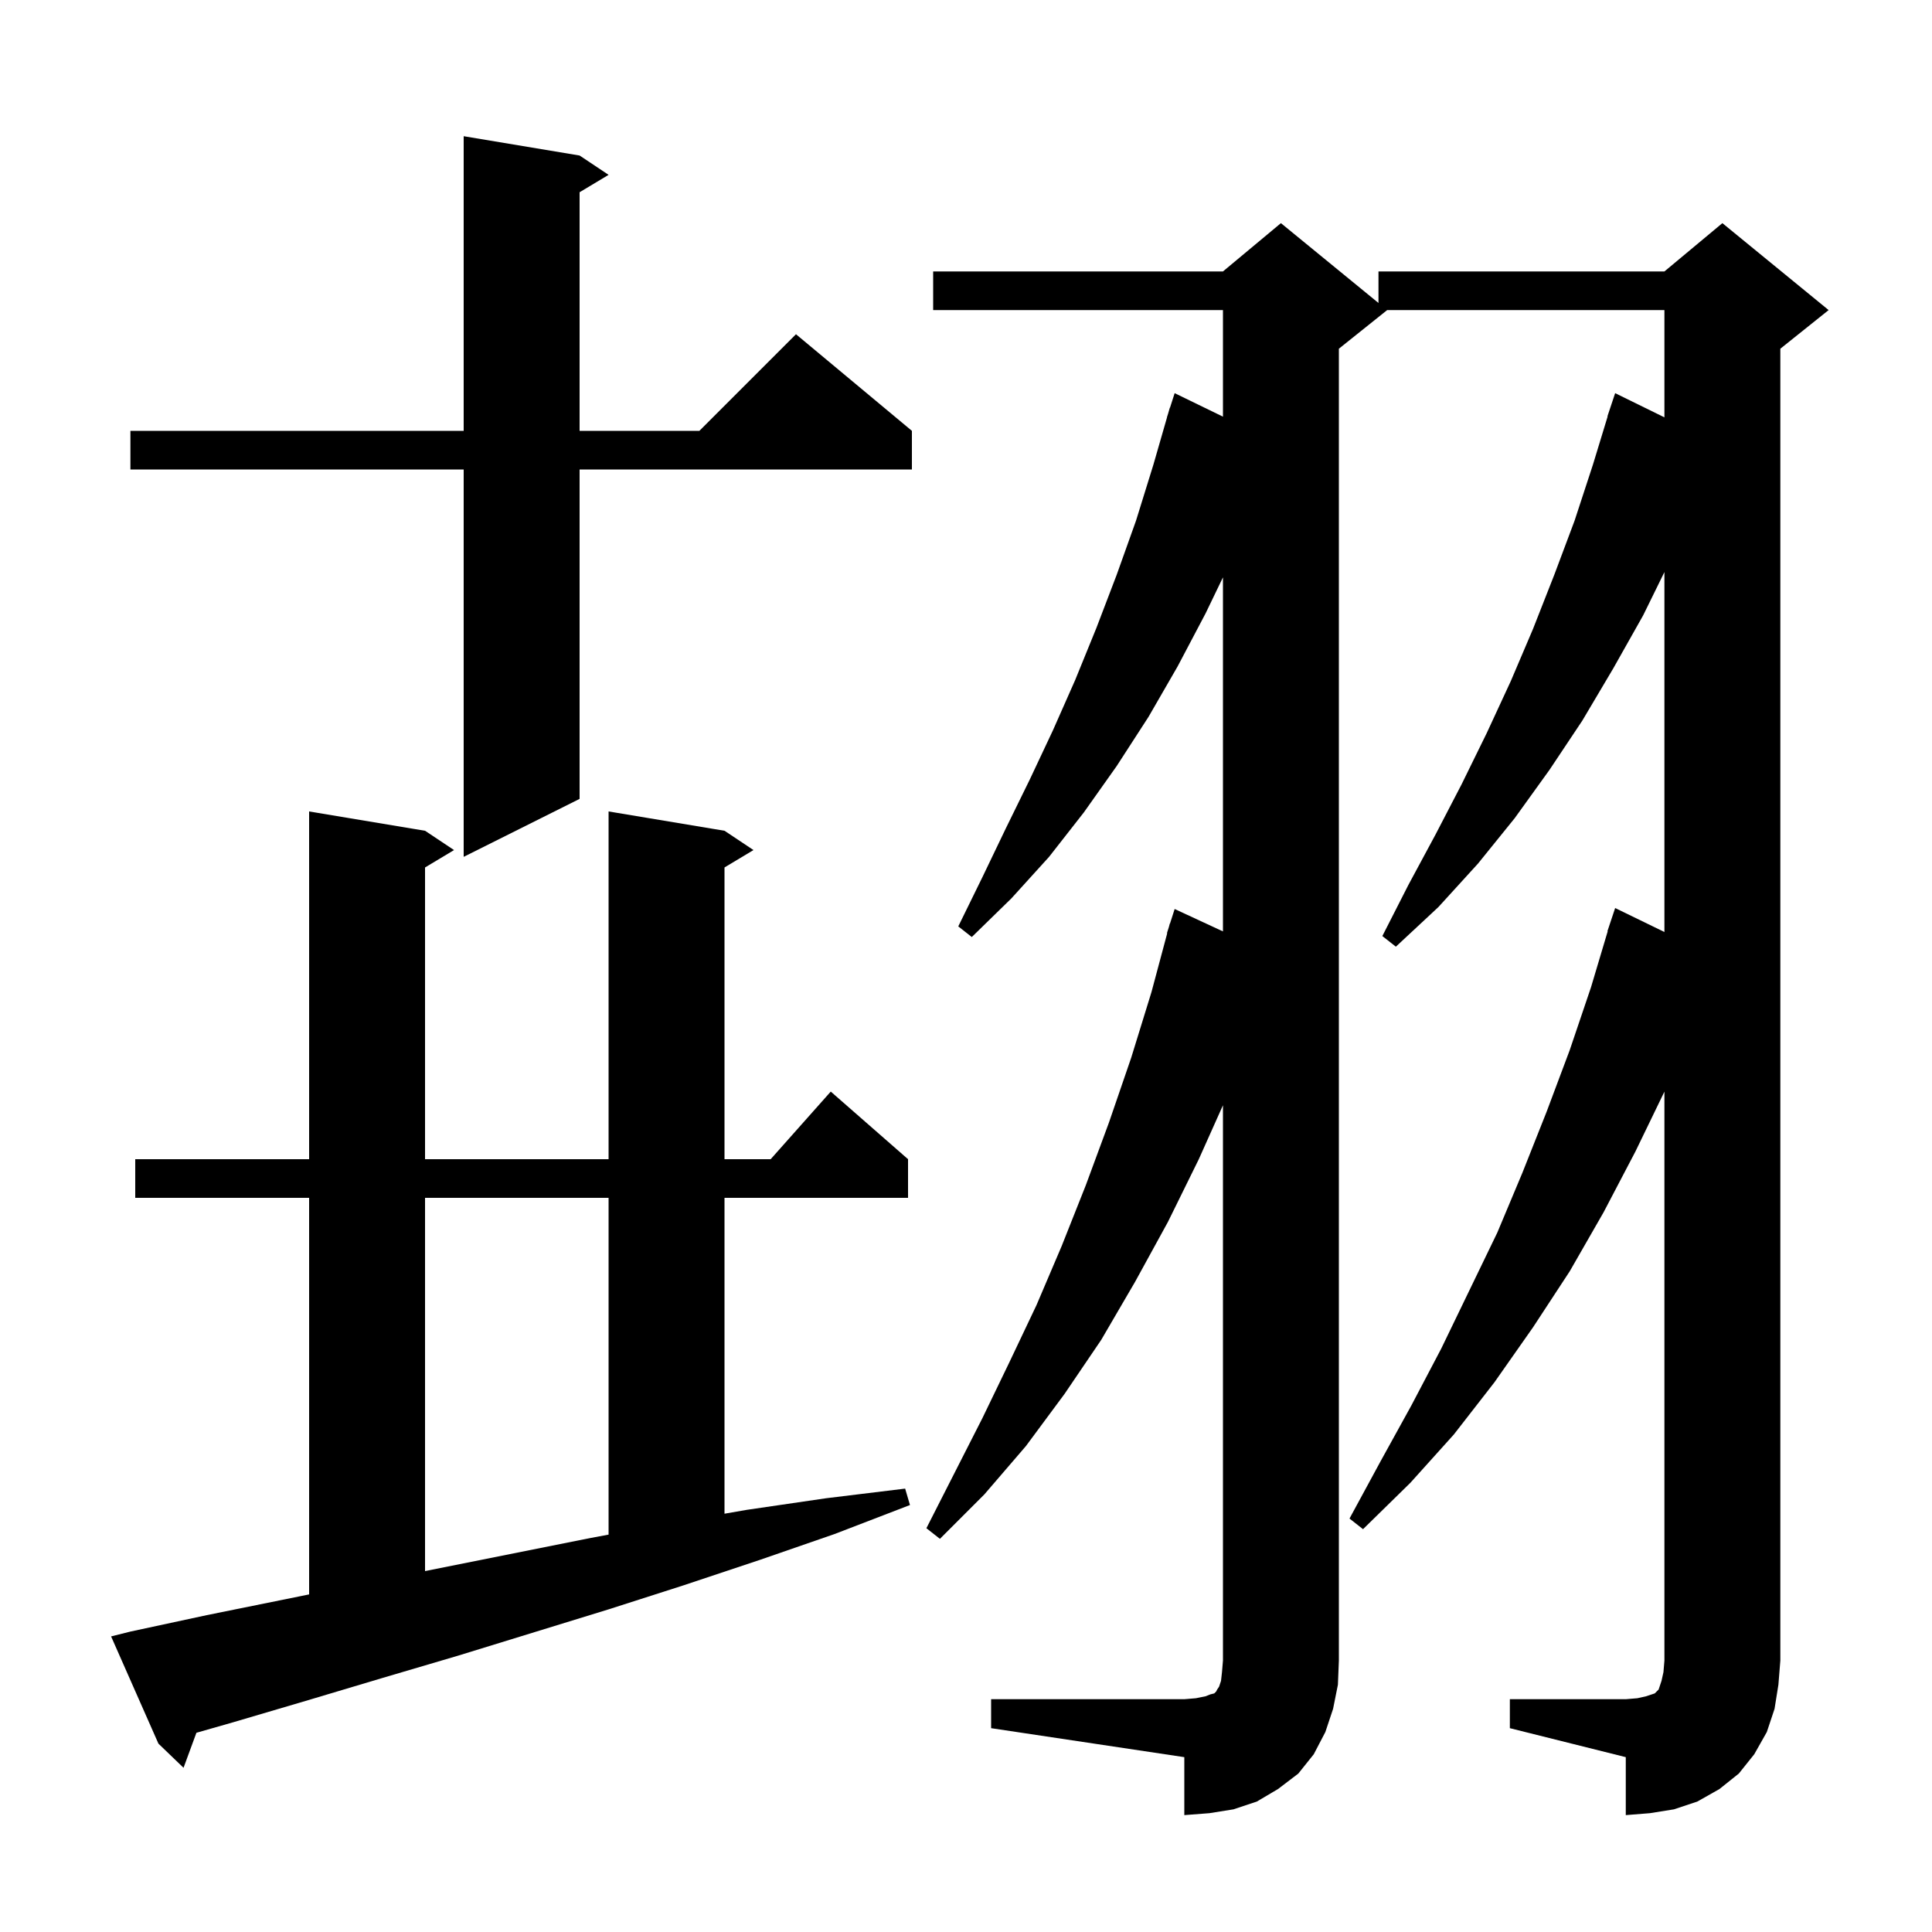 <svg xmlns="http://www.w3.org/2000/svg" xmlns:xlink="http://www.w3.org/1999/xlink" version="1.1" baseProfile="full" viewBox="0 0 200 200" width="200" height="200">
<g fill="black">
<path d="M 102.6 175.9 L 122.6 175.9 L 123.8 175.8 L 124.8 175.6 L 125.3 175.4 L 125.7 175.3 L 125.9 175.1 L 126.0 174.9 L 126.2 174.6 L 126.4 174.0 L 126.5 173.1 L 126.6 171.9 L 126.6 114.417 L 124.1 120.0 L 120.9 126.5 L 117.5 132.7 L 114.0 138.7 L 110.2 144.3 L 106.2 149.7 L 101.9 154.7 L 97.3 159.3 L 95.9 158.2 L 101.7 146.8 L 104.5 141.0 L 107.3 135.1 L 109.9 129.0 L 112.4 122.7 L 114.8 116.2 L 117.1 109.5 L 119.2 102.7 L 120.831 96.607 L 120.8 96.6 L 120.998 95.982 L 121.1 95.6 L 121.118 95.606 L 121.6 94.1 L 126.6 96.418 L 126.6 59.767 L 124.8 63.5 L 121.9 69.0 L 118.9 74.2 L 115.6 79.3 L 112.2 84.1 L 108.6 88.7 L 104.7 93.0 L 100.6 97.0 L 99.2 95.9 L 101.7 90.8 L 104.1 85.8 L 106.6 80.7 L 109.0 75.6 L 111.3 70.4 L 113.5 65.0 L 115.6 59.5 L 117.6 53.9 L 119.4 48.1 L 120.811 43.203 L 120.8 43.2 L 120.919 42.828 L 121.1 42.2 L 121.118 42.206 L 121.6 40.7 L 126.6 43.131 L 126.6 32.1 L 96.6 32.1 L 96.6 28.1 L 126.6 28.1 L 132.6 23.1 L 142.7 31.364 L 142.7 28.1 L 172.3 28.1 L 178.3 23.1 L 189.3 32.1 L 184.3 36.1 L 184.3 171.9 L 184.1 174.4 L 183.7 176.9 L 182.9 179.3 L 181.6 181.6 L 180.0 183.6 L 178.0 185.2 L 175.7 186.5 L 173.3 187.3 L 170.8 187.7 L 168.3 187.9 L 168.3 181.9 L 156.3 178.9 L 156.3 175.9 L 168.3 175.9 L 169.5 175.8 L 170.4 175.6 L 171.3 175.3 L 171.7 174.9 L 172.0 174.0 L 172.2 173.1 L 172.3 171.9 L 172.3 113.006 L 169.3 119.2 L 166.0 125.5 L 162.5 131.6 L 158.7 137.4 L 154.7 143.1 L 150.5 148.5 L 146.0 153.5 L 141.1 158.3 L 139.7 157.2 L 142.9 151.3 L 146.1 145.5 L 149.2 139.6 L 155.0 127.6 L 157.6 121.4 L 160.1 115.1 L 162.5 108.7 L 164.7 102.2 L 166.429 96.407 L 166.4 96.4 L 167.2 94.0 L 172.3 96.48 L 172.3 59.221 L 170.1 63.7 L 167.0 69.2 L 163.8 74.6 L 160.4 79.7 L 156.8 84.7 L 153.0 89.4 L 148.9 93.9 L 144.5 98.0 L 143.1 96.9 L 145.8 91.6 L 148.6 86.4 L 151.3 81.2 L 153.9 75.9 L 156.4 70.5 L 158.7 65.1 L 160.9 59.5 L 163.0 53.9 L 164.9 48.1 L 166.424 43.106 L 166.4 43.1 L 167.2 40.7 L 172.3 43.203 L 172.3 32.1 L 143.6 32.1 L 138.6 36.1 L 138.6 171.9 L 138.5 174.4 L 138.0 176.9 L 137.2 179.3 L 136.0 181.6 L 134.4 183.6 L 132.3 185.2 L 130.1 186.5 L 127.7 187.3 L 125.2 187.7 L 122.6 187.9 L 122.6 181.9 L 102.6 178.9 Z M 13.5 168.9 L 21.4 167.2 L 32.0 165.053 L 32.0 124.0 L 14.0 124.0 L 14.0 120.0 L 32.0 120.0 L 32.0 84.0 L 44.0 86.0 L 47.0 88.0 L 44.0 89.8 L 44.0 120.0 L 63.0 120.0 L 63.0 84.0 L 75.0 86.0 L 78.0 88.0 L 75.0 89.8 L 75.0 120.0 L 79.778 120.0 L 86.0 113.0 L 94.0 120.0 L 94.0 124.0 L 75.0 124.0 L 75.0 156.698 L 77.3 156.3 L 85.5 155.1 L 93.7 154.1 L 94.2 155.8 L 86.4 158.8 L 78.6 161.5 L 70.8 164.1 L 63.0 166.6 L 47.4 171.4 L 39.6 173.7 L 31.9 176.0 L 24.1 178.3 L 20.332 179.377 L 19.0 183.0 L 16.4 180.5 L 11.5 169.4 Z M 44.0 124.0 L 44.0 162.64 L 61.2 159.2 L 63.0 158.863 L 63.0 124.0 Z M 60.0 16.1 L 63.0 18.1 L 60.0 19.9 L 60.0 44.6 L 72.4 44.6 L 82.4 34.6 L 94.4 44.6 L 94.4 48.6 L 60.0 48.6 L 60.0 82.7 L 48.0 88.7 L 48.0 48.6 L 13.5 48.6 L 13.5 44.6 L 48.0 44.6 L 48.0 14.1 Z " />
</g>
</svg>
